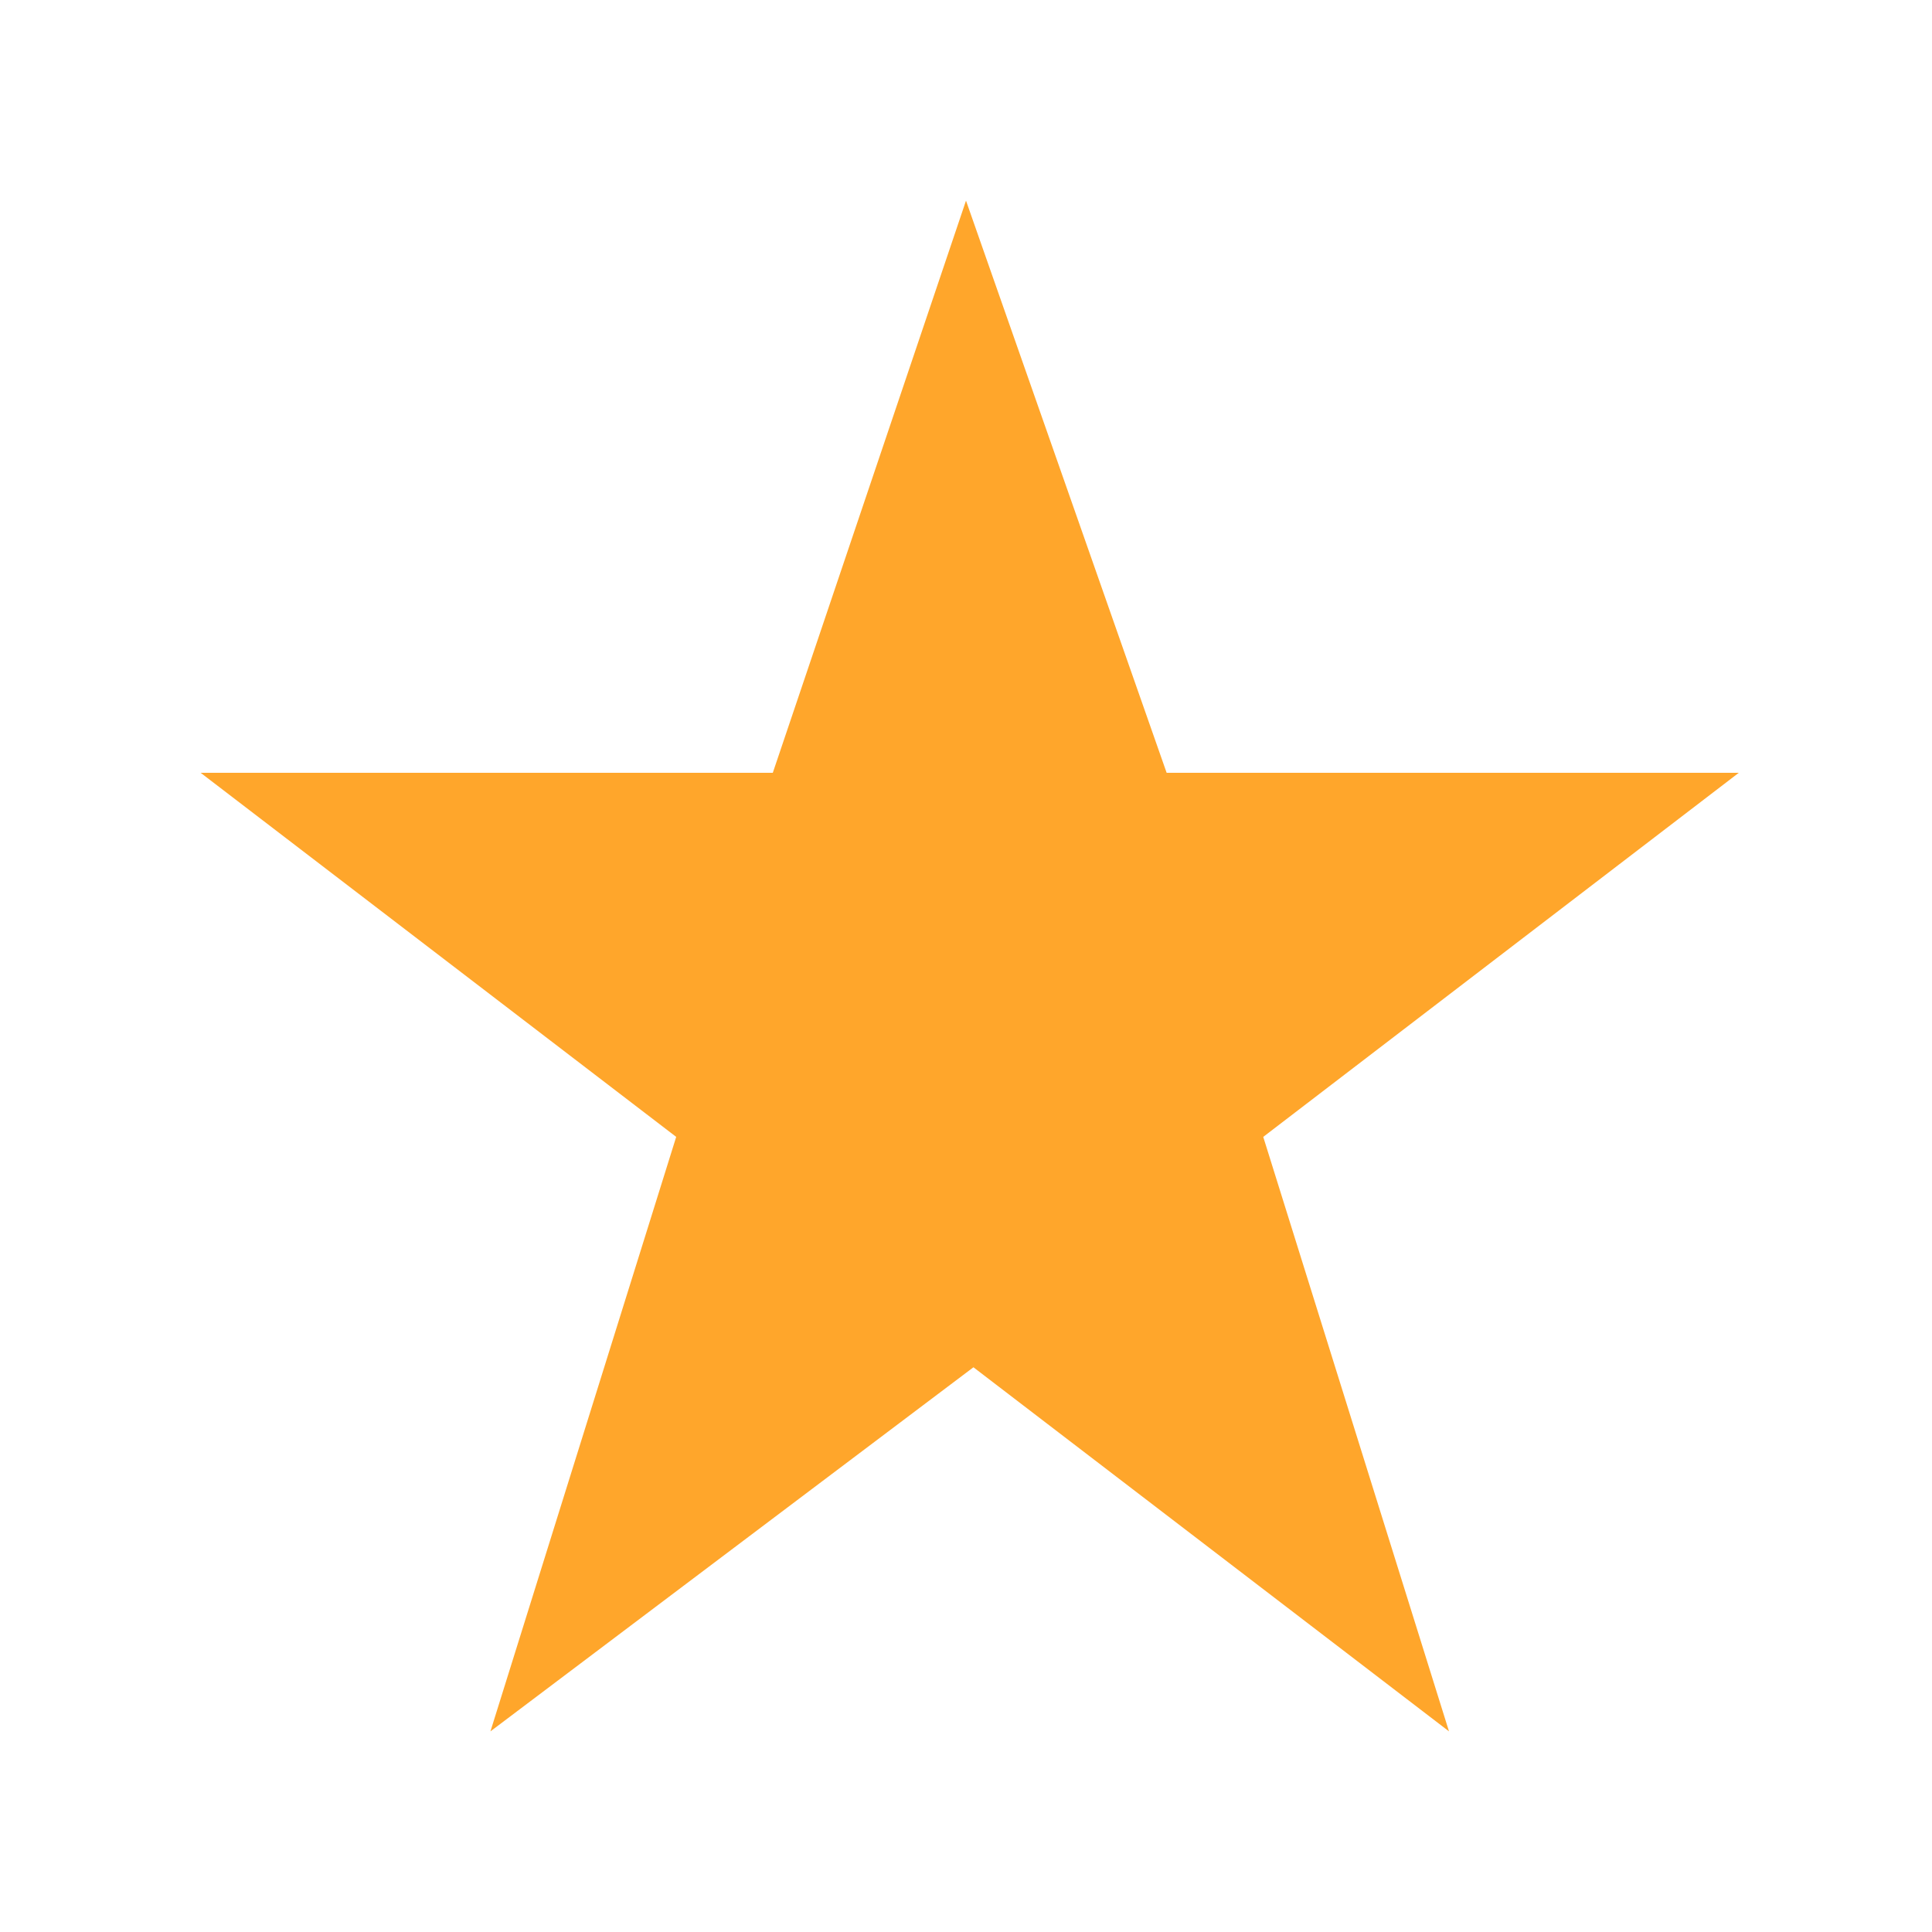 <svg width="40" height="40" viewBox="0 0 40 40" fill="none" xmlns="http://www.w3.org/2000/svg">
<g id="star 4">
<path id="Vector" d="M26.154 23.538L36 16H24.154L20 4.154L16 16H4.154L14 23.538L10.154 35.846L20.154 28.308L30 35.846L26.154 23.538Z" fill="#FFA62B"/>
</g>
</svg>
